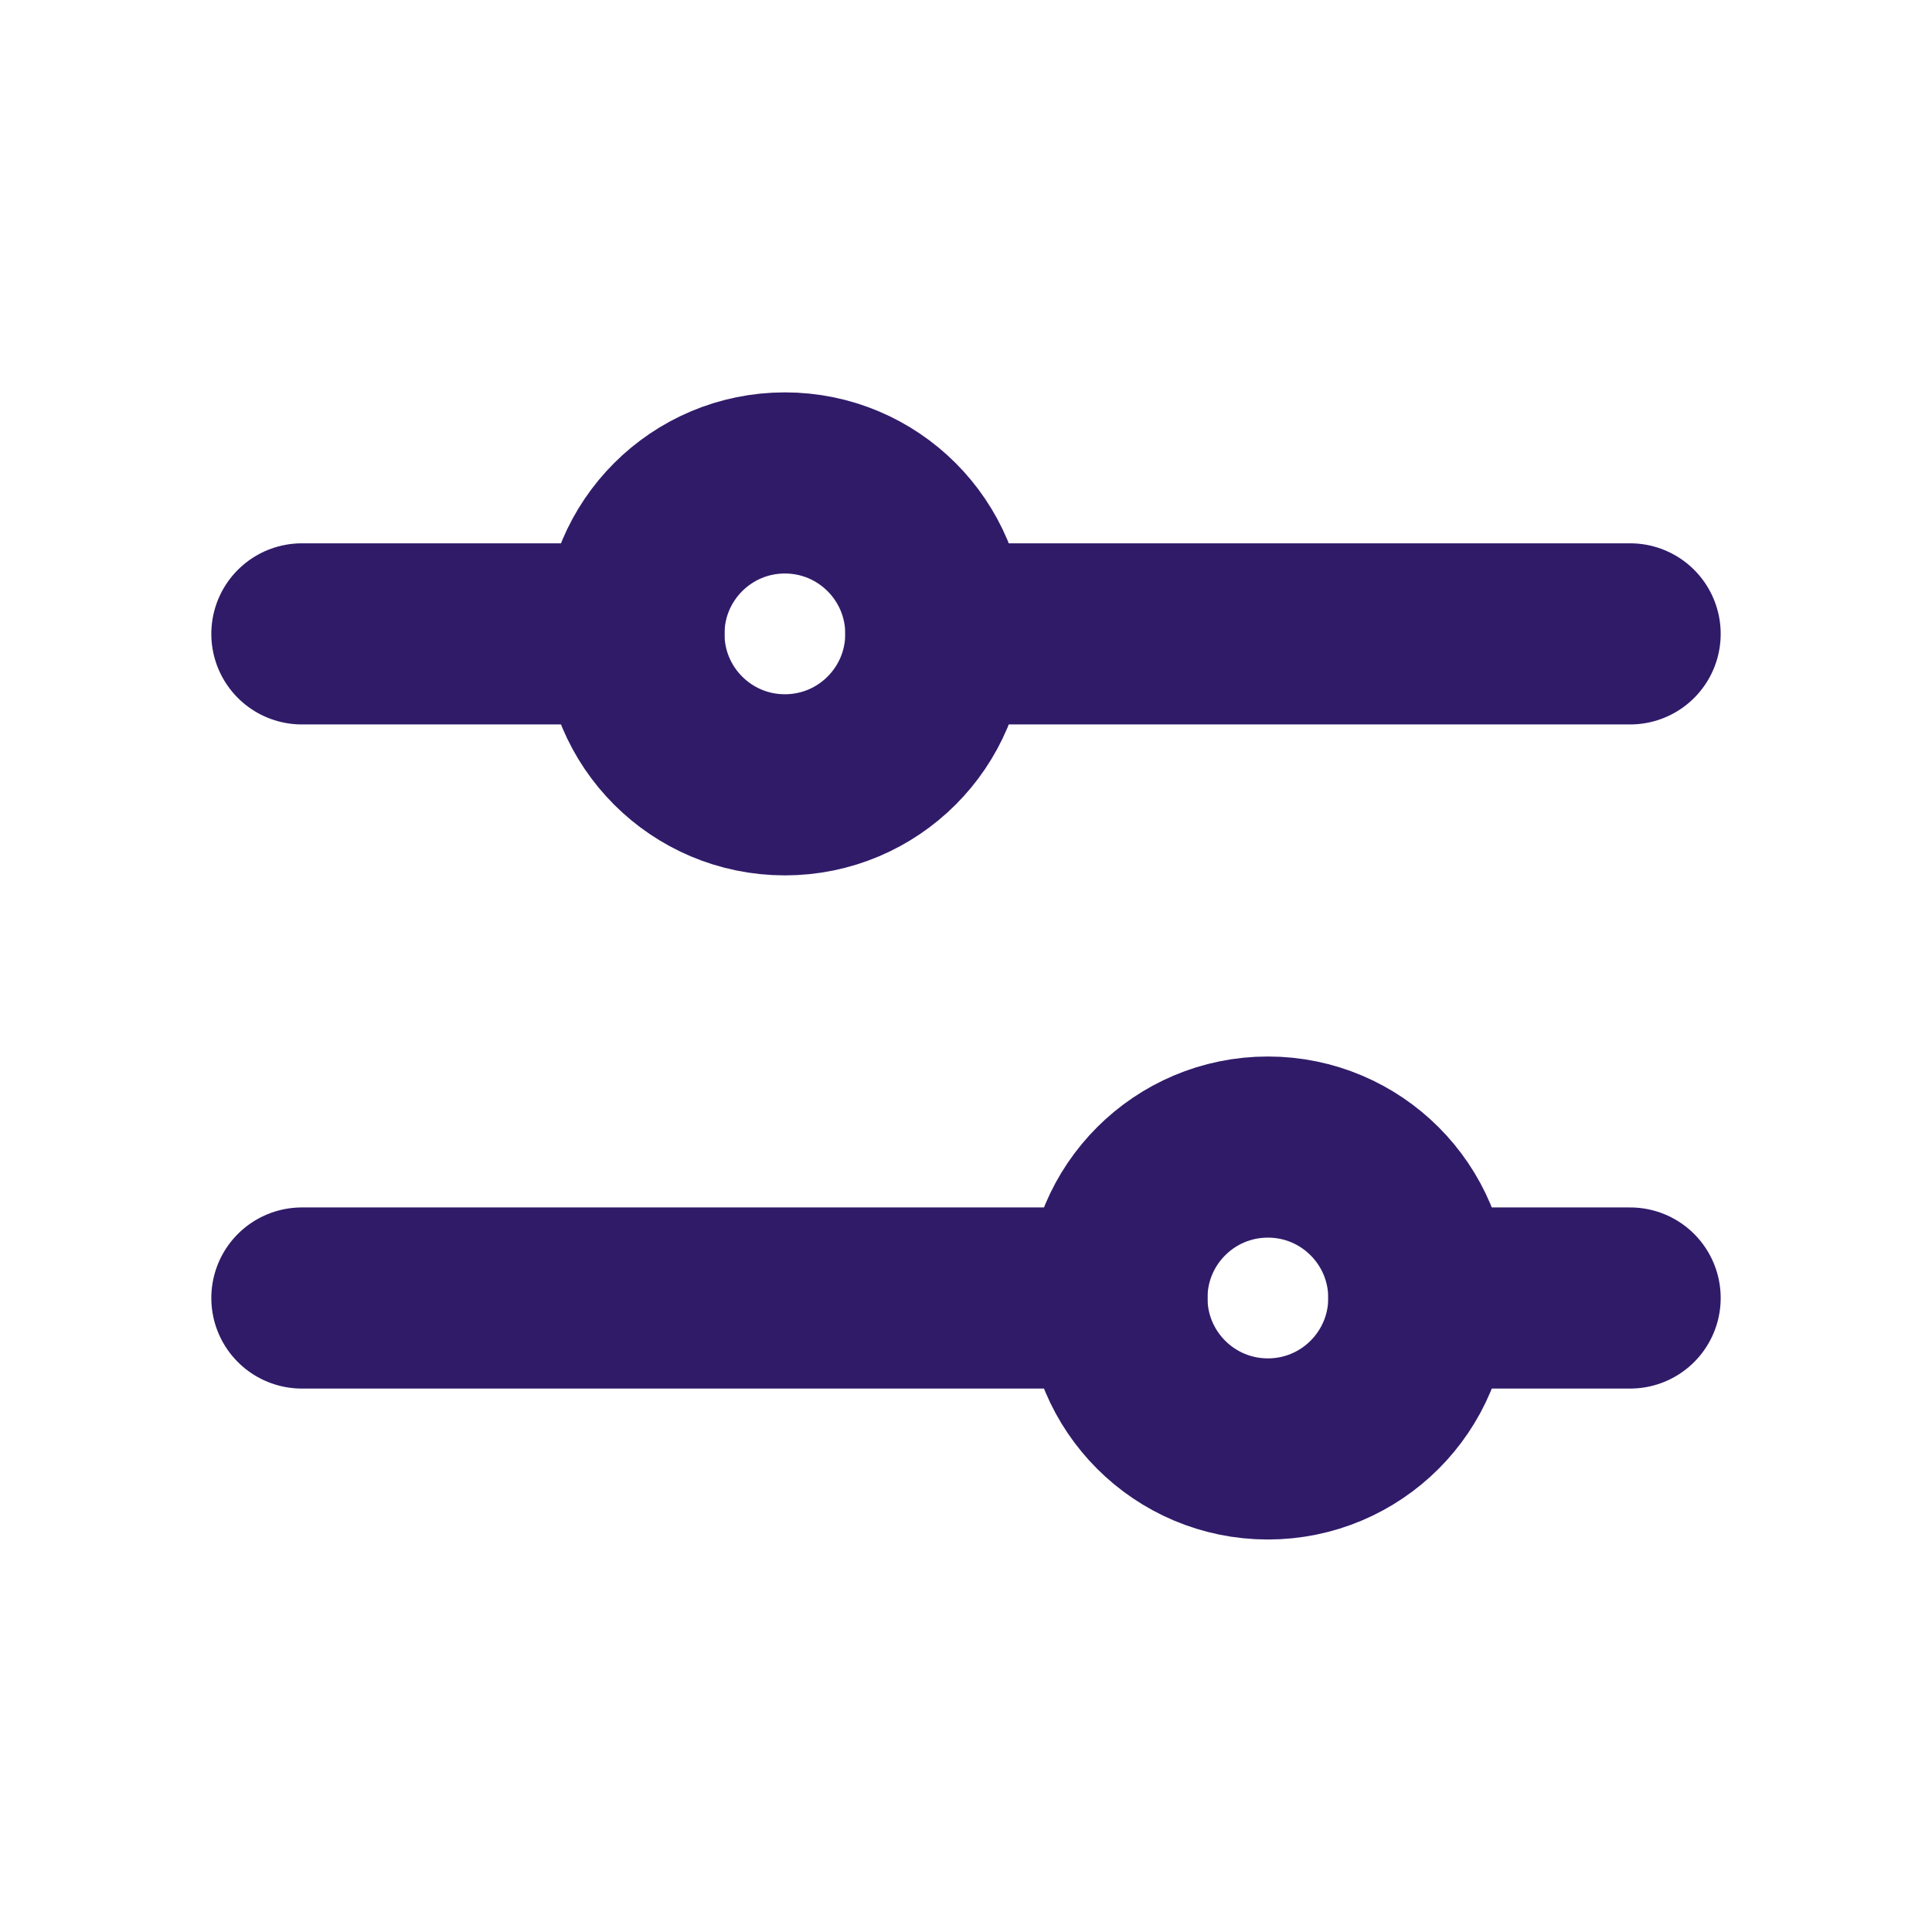 <svg width="32" height="32" viewBox="0 0 32 32" fill="none" xmlns="http://www.w3.org/2000/svg">
<path d="M18.5 21.499L5 21.499" stroke="#301B69" stroke-width="3" stroke-linecap="round" stroke-linejoin="round"/>
<path d="M27 21.499L23.5 21.499" stroke="#301B69" stroke-width="3" stroke-linecap="round" stroke-linejoin="round"/>
<path d="M21 23.999C22.381 23.999 23.5 22.88 23.5 21.499C23.5 20.118 22.381 18.999 21 18.999C19.619 18.999 18.5 20.118 18.5 21.499C18.5 22.88 19.619 23.999 21 23.999Z" stroke="#301B69" stroke-width="3" stroke-linecap="round" stroke-linejoin="round"/>
<path d="M10.5 10.499L5 10.499" stroke="#301B69" stroke-width="3" stroke-linecap="round" stroke-linejoin="round"/>
<path d="M27 10.499L15.5 10.499" stroke="#301B69" stroke-width="3" stroke-linecap="round" stroke-linejoin="round"/>
<path d="M13 12.999C14.381 12.999 15.5 11.88 15.5 10.499C15.5 9.118 14.381 7.999 13 7.999C11.619 7.999 10.5 9.118 10.5 10.499C10.5 11.88 11.619 12.999 13 12.999Z" stroke="#301B69" stroke-width="3" stroke-linecap="round" stroke-linejoin="round"/>
</svg>
